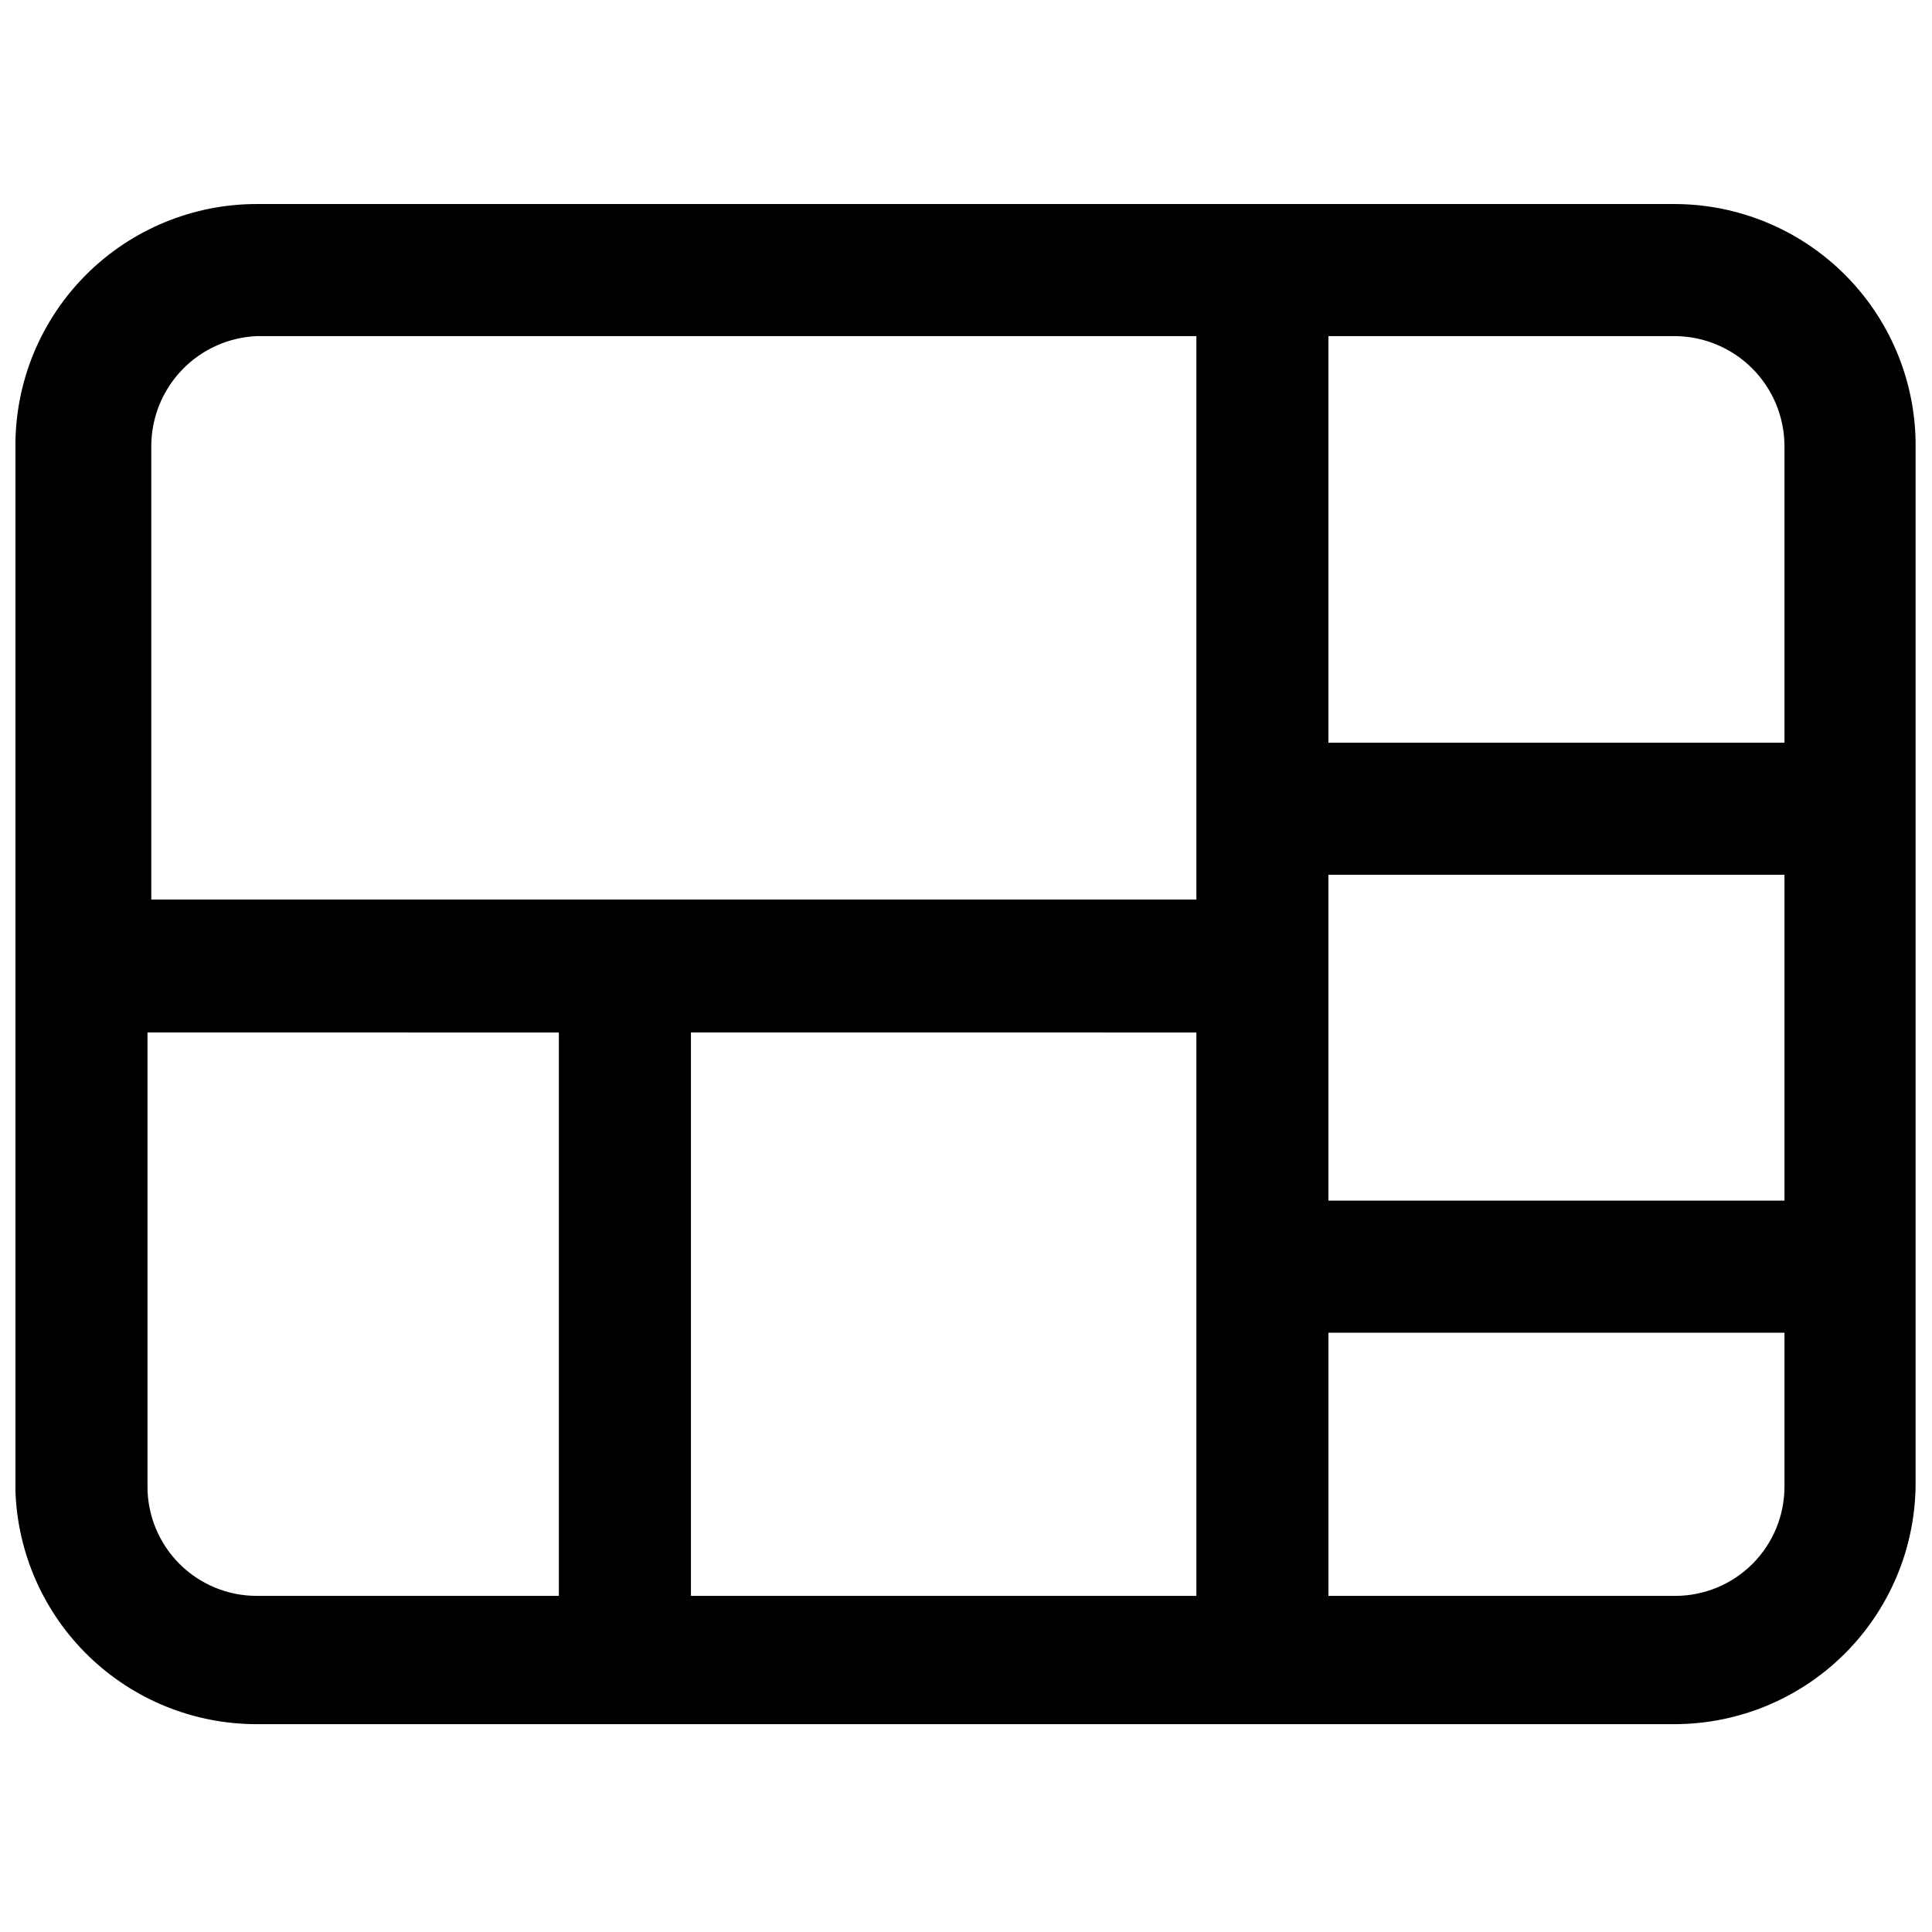 <?xml version="1.0" encoding="UTF-8"?>
<!-- Uploaded to: SVG Find, www.svgrepo.com, Generator: SVG Find Mixer Tools -->
<svg width="800px" height="800px" version="1.1" viewBox="144 144 512 512" xmlns="http://www.w3.org/2000/svg">
 <defs>
  <clipPath id="a">
   <path d="m148.09 198h503.81v403h-503.81z"/>
  </clipPath>
 </defs>
 <g clip-path="url(#a)">
  <path d="m587.95 198.07h-375.91c-16.961 0-33.23 6.738-45.223 18.734-11.992 11.992-18.73 28.258-18.73 45.219v276.96c0.523 16.609 7.492 32.363 19.43 43.926 11.938 11.559 27.906 18.02 44.523 18.012h375.91c16.742-0.062 32.793-6.691 44.703-18.461 11.914-11.77 18.73-27.742 18.996-44.484v-276.96c-0.266-16.742-7.082-32.711-18.996-44.48-11.91-11.77-27.961-18.398-44.703-18.465zm28.953 299.11v40.789c0 7.68-3.051 15.043-8.48 20.477-5.43 5.43-12.797 8.48-20.473 8.48h-91.902v-69.746zm0-121.36v86.359h-120.86v-86.359zm0-113.8v78.809h-120.86v-107.76h91.902c7.656 0.066 14.984 3.137 20.398 8.551 5.418 5.418 8.488 12.742 8.555 20.402zm-155.85 155.6v149.3l-133.95 0.004v-149.31zm-168.95 0v149.3l-80.062 0.004c-7.68 0-15.047-3.051-20.477-8.48-5.43-5.434-8.48-12.797-8.48-20.477v-120.35zm168.95-184.55v149.31h-276.96v-120.35c0.059-7.488 2.992-14.668 8.191-20.059 5.203-5.387 12.273-8.574 19.758-8.895z"/>
 </g>
</svg>